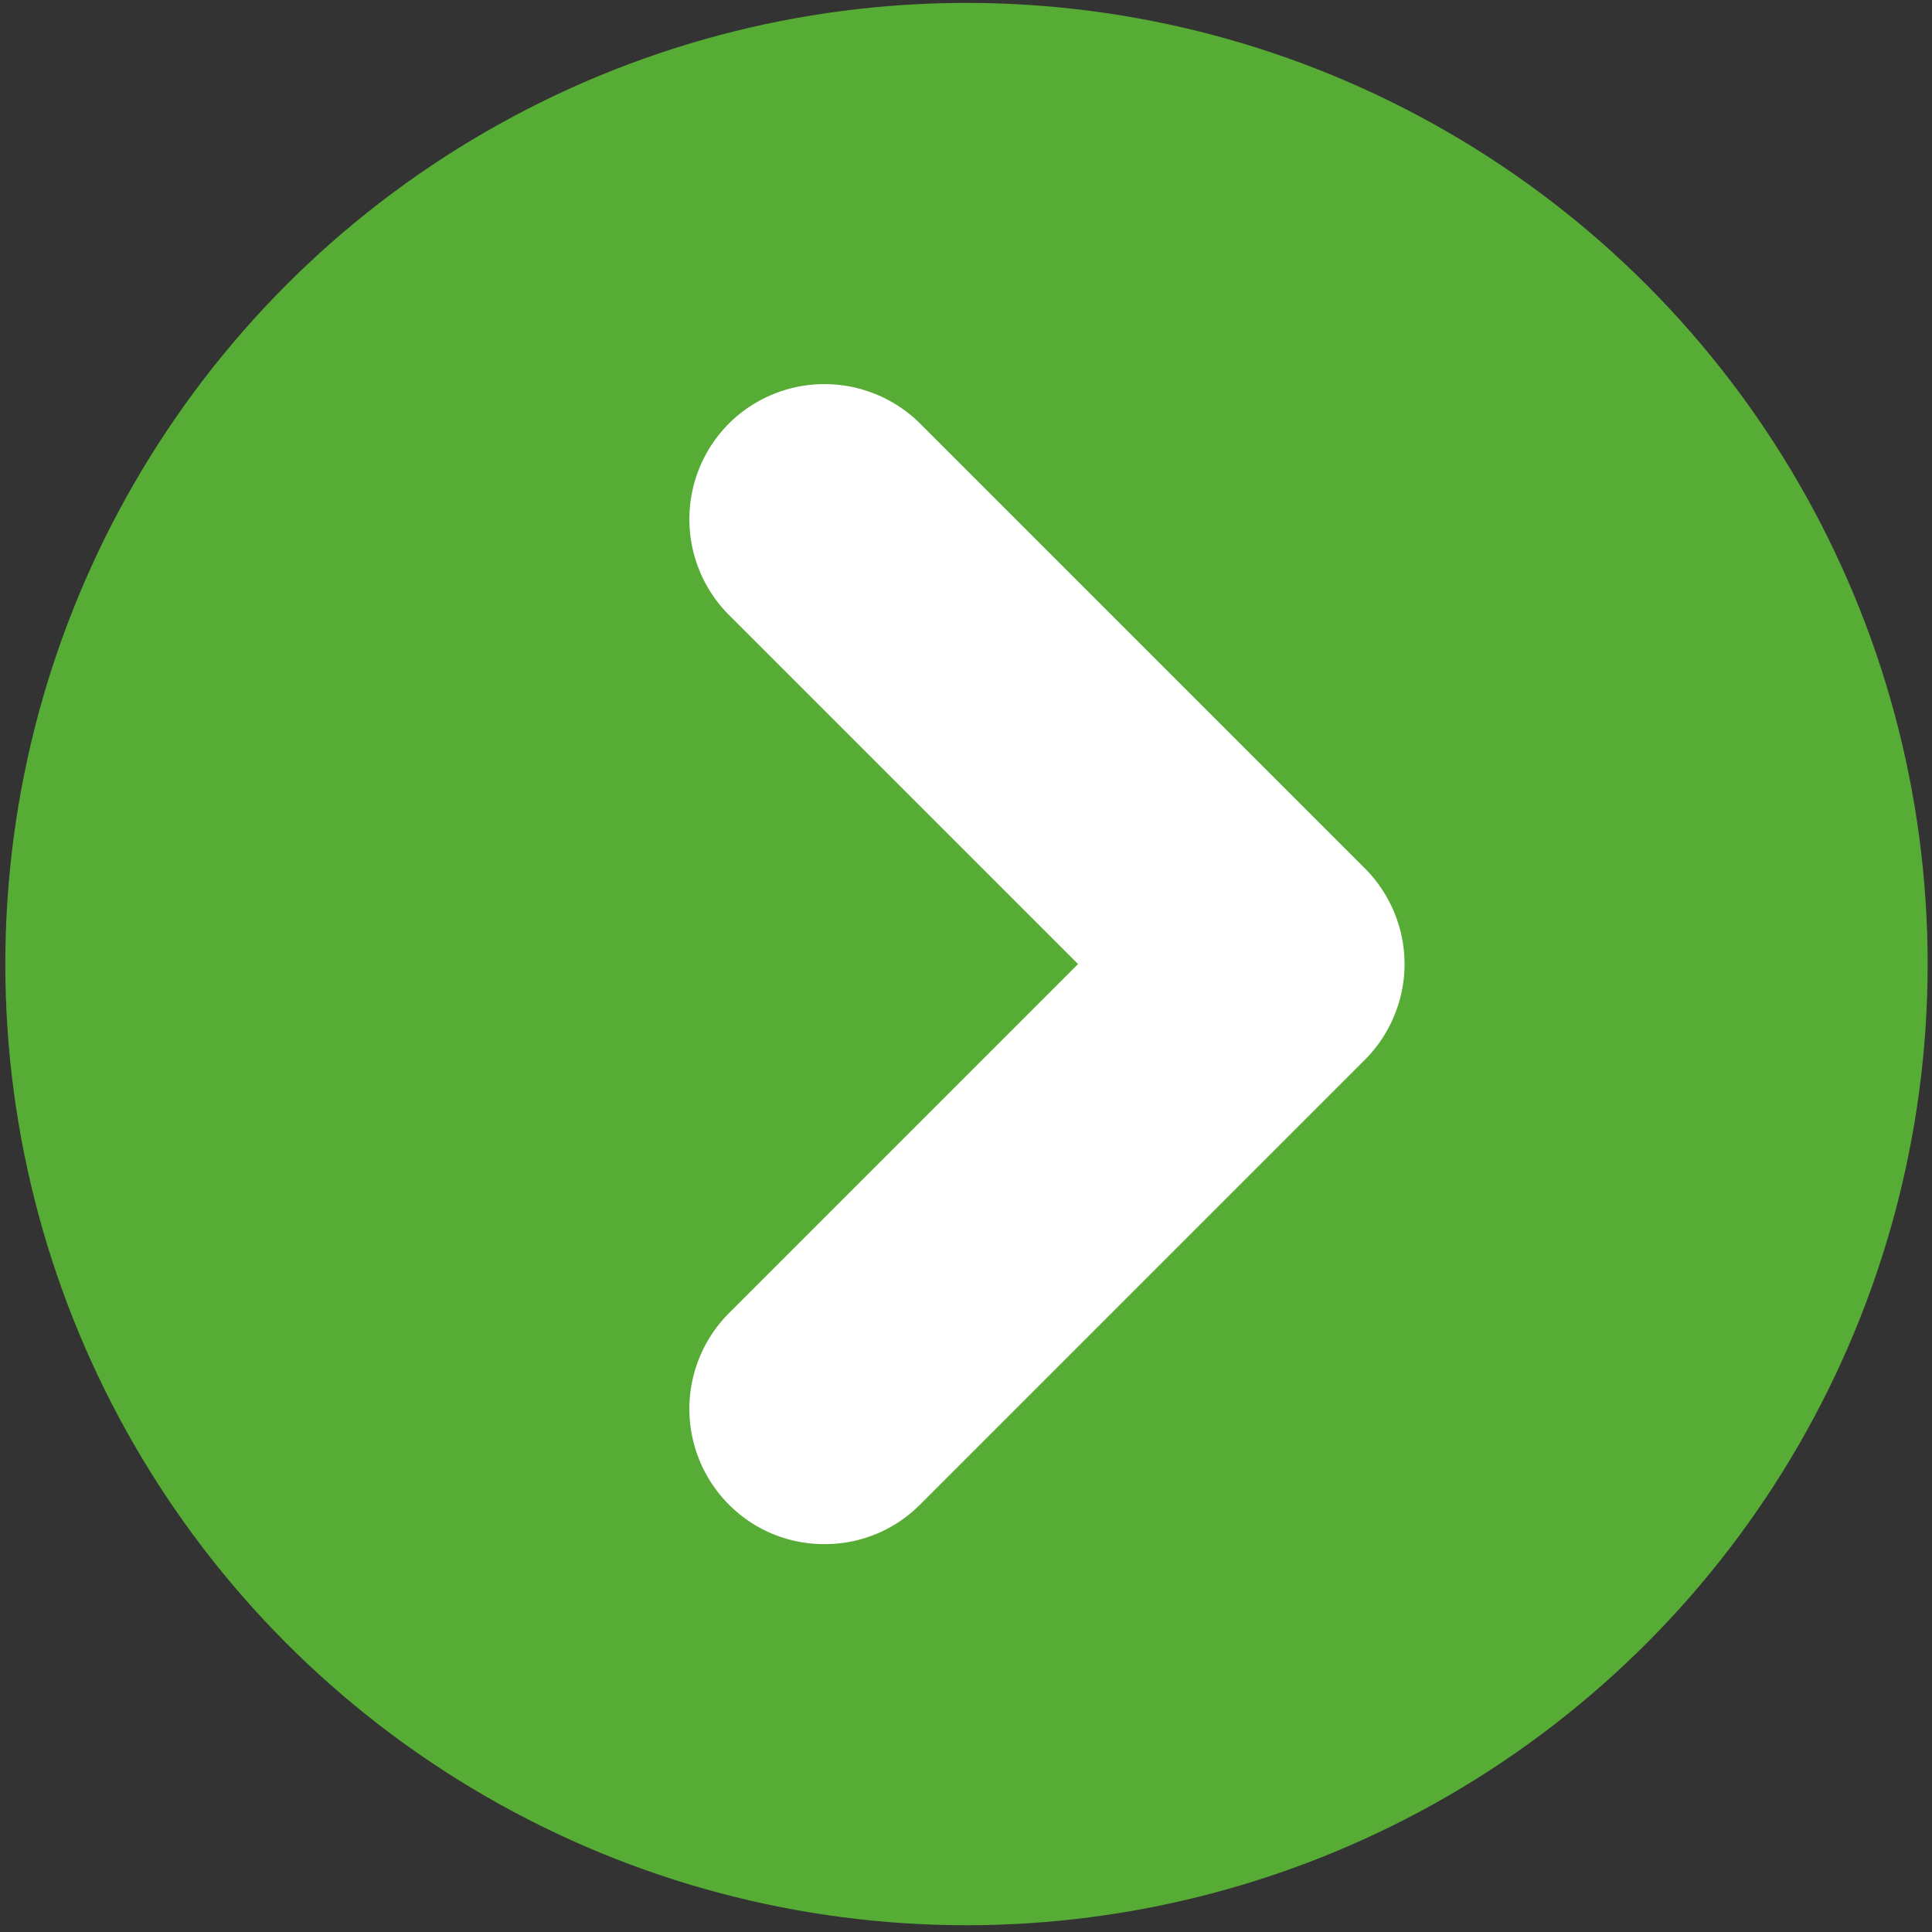 <svg xmlns="http://www.w3.org/2000/svg" viewBox="0 0 40 40"><rect x="0" y="0" width="40" height="40" fill="#333333" stroke="none"/><g data-name="レイヤー_1"><circle cx="20.01" cy="19.96" r="19.9" style="fill:#57ac36"/><path d="M15.09 31.15a2.807 2.807 0 0 1 0-3.96l7.23-7.23-7.23-7.23a2.807 2.807 0 0 1 0-3.96 2.807 2.807 0 0 1 3.96 0l9.21 9.21c.52.52.82 1.24.82 1.98s-.3 1.46-.82 1.98l-9.21 9.21c-.55.55-1.26.82-1.98.82s-1.43-.27-1.98-.82" style="fill:#fff"/></g></svg>